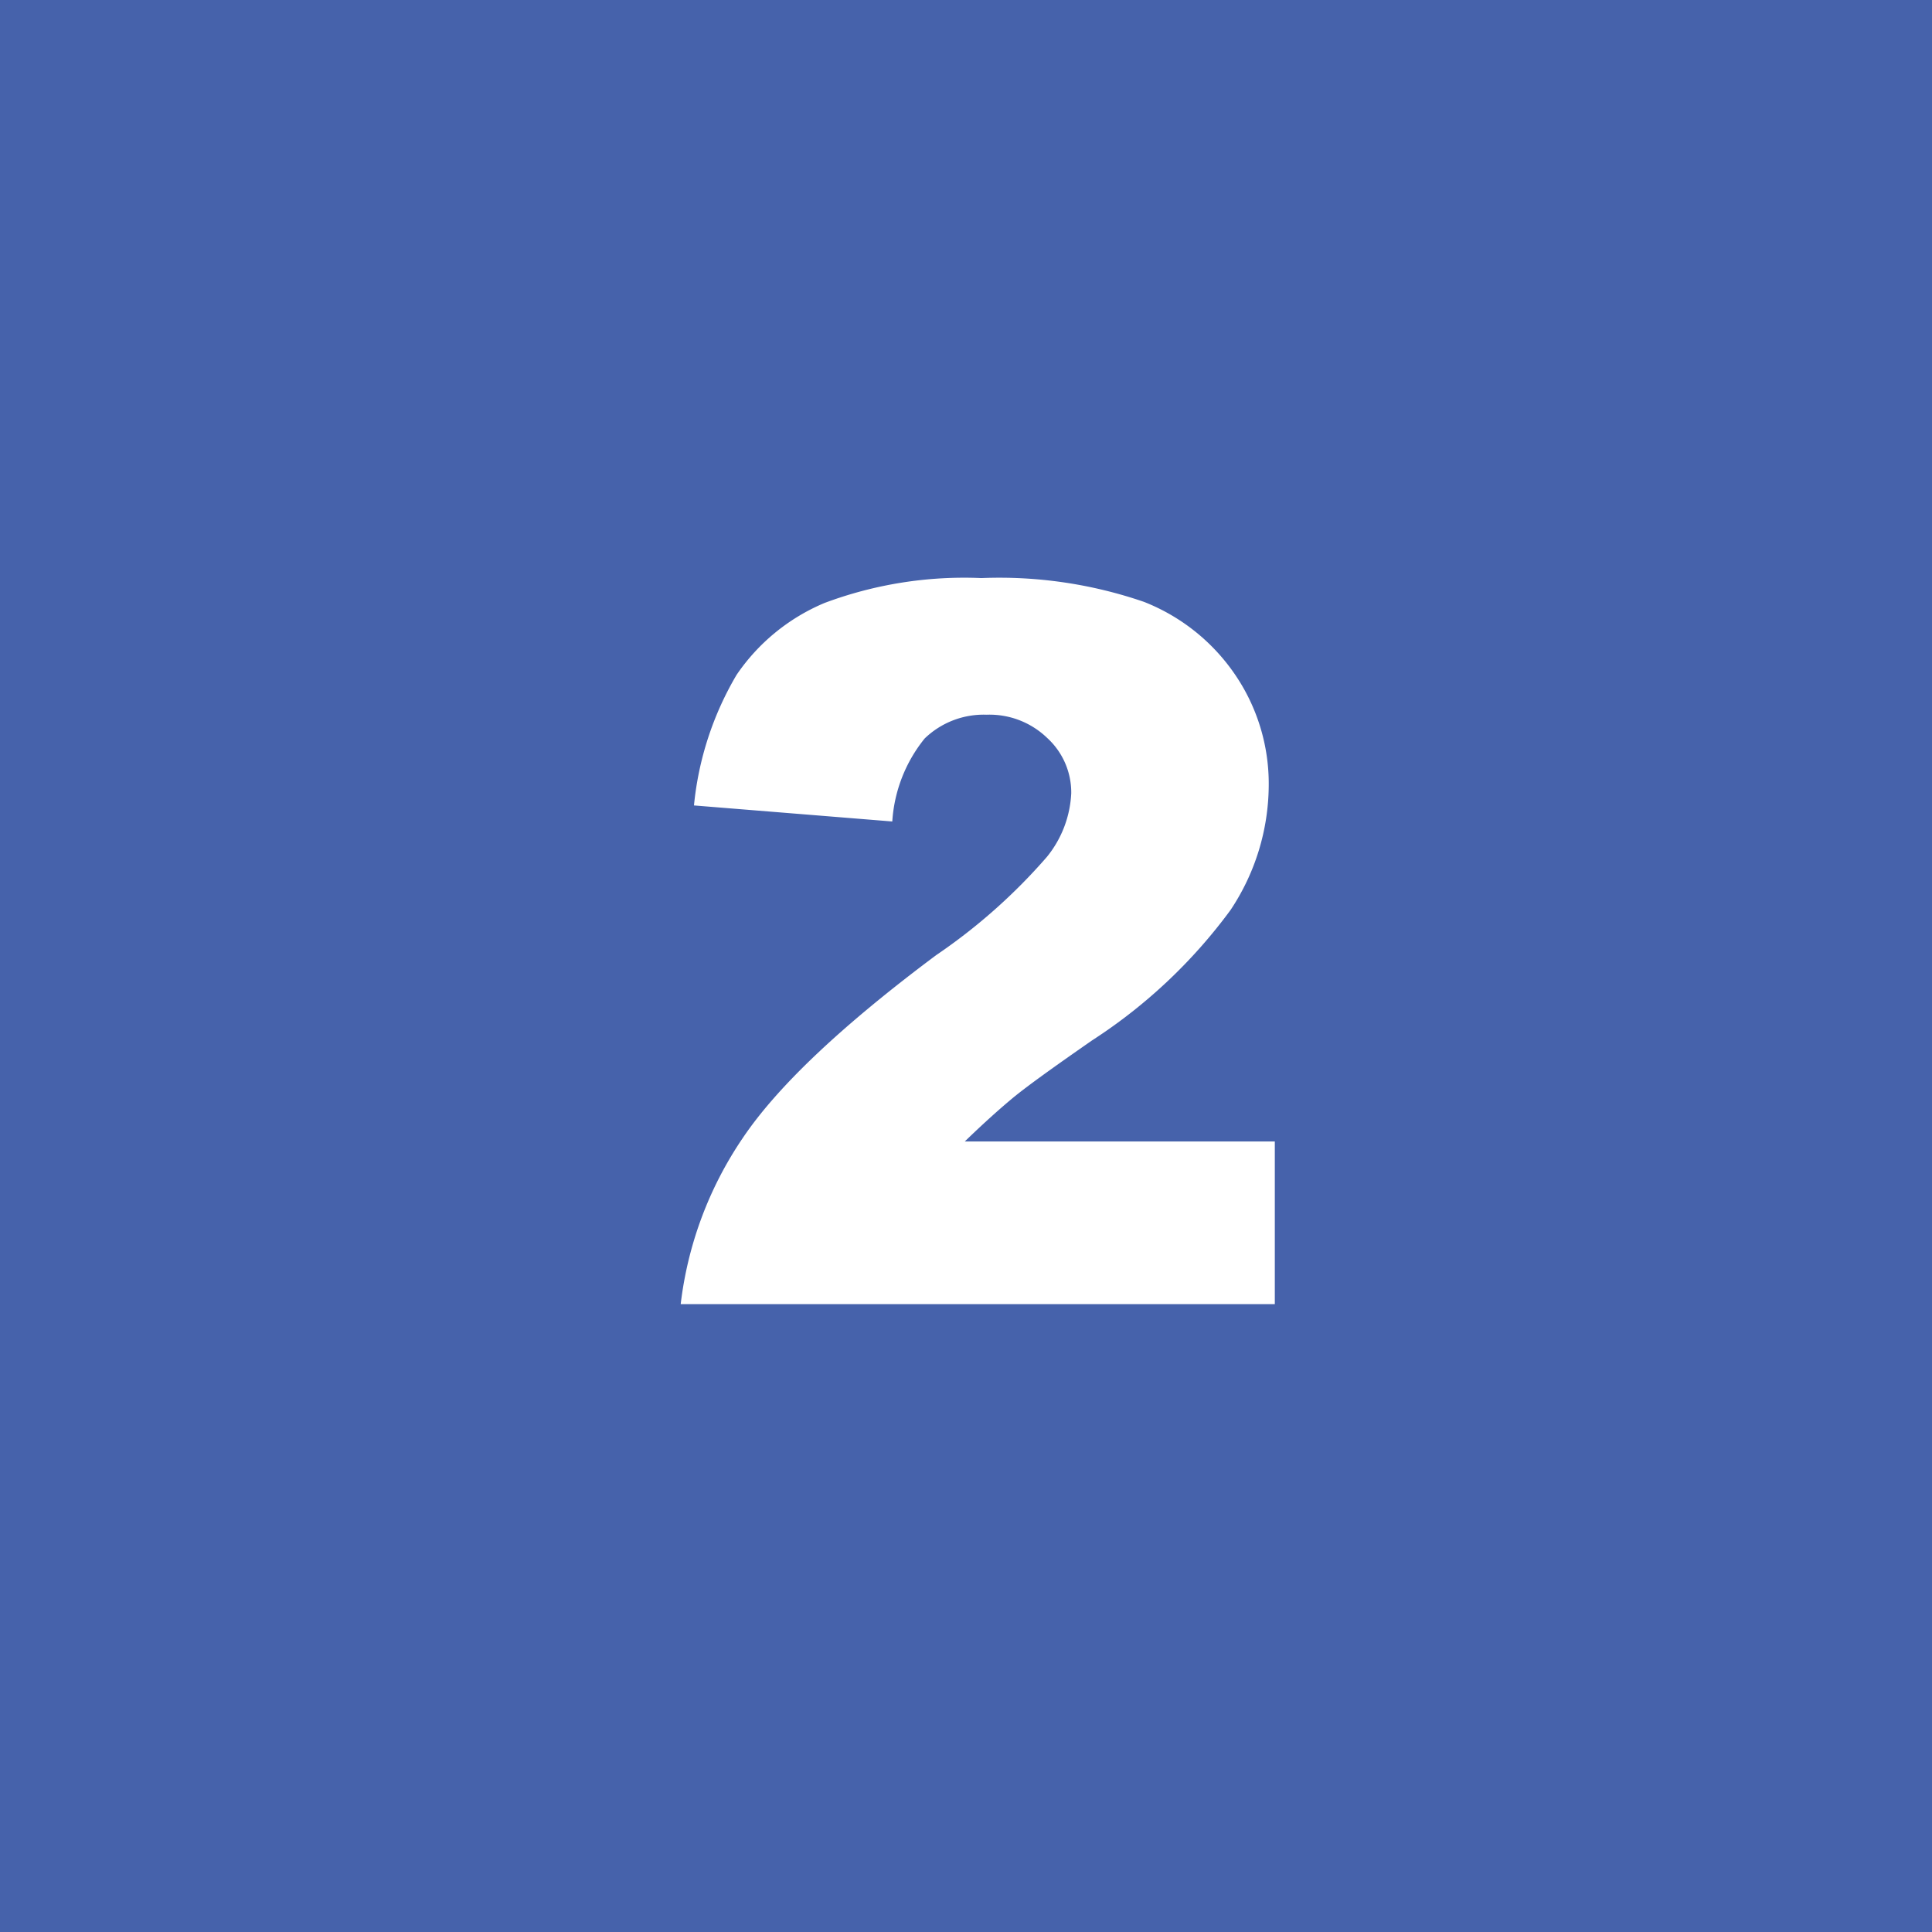 <svg xmlns="http://www.w3.org/2000/svg" viewBox="0 0 69.85 69.85"><defs><style>.cls-1{fill:#4662ab;}.cls-2{fill:#fff;}</style></defs><g id="レイヤー_2" data-name="レイヤー 2"><g id="レイヤー"><rect class="cls-1" width="69.85" height="69.85"/><path class="cls-2" d="M46.09,47.15H24.61a13.5,13.5,0,0,1,2.24-6q1.88-2.8,7-6.62a20.69,20.69,0,0,0,4-3.55,3.94,3.94,0,0,0,.88-2.3,2.67,2.67,0,0,0-.87-2,3,3,0,0,0-2.19-.84,3.07,3.07,0,0,0-2.24.86,5.3,5.3,0,0,0-1.17,3l-7.17-.58a11.48,11.48,0,0,1,1.54-4.72,7.22,7.22,0,0,1,3.18-2.6,14.4,14.4,0,0,1,5.67-.9,16.08,16.08,0,0,1,5.88.86,7.15,7.15,0,0,1,3.3,2.64,7,7,0,0,1,1.21,4,8.19,8.19,0,0,1-1.38,4.5,19,19,0,0,1-5,4.71c-1.44,1-2.41,1.7-2.89,2.1s-1.06.92-1.72,1.56H46.09Z"/></g></g></svg>